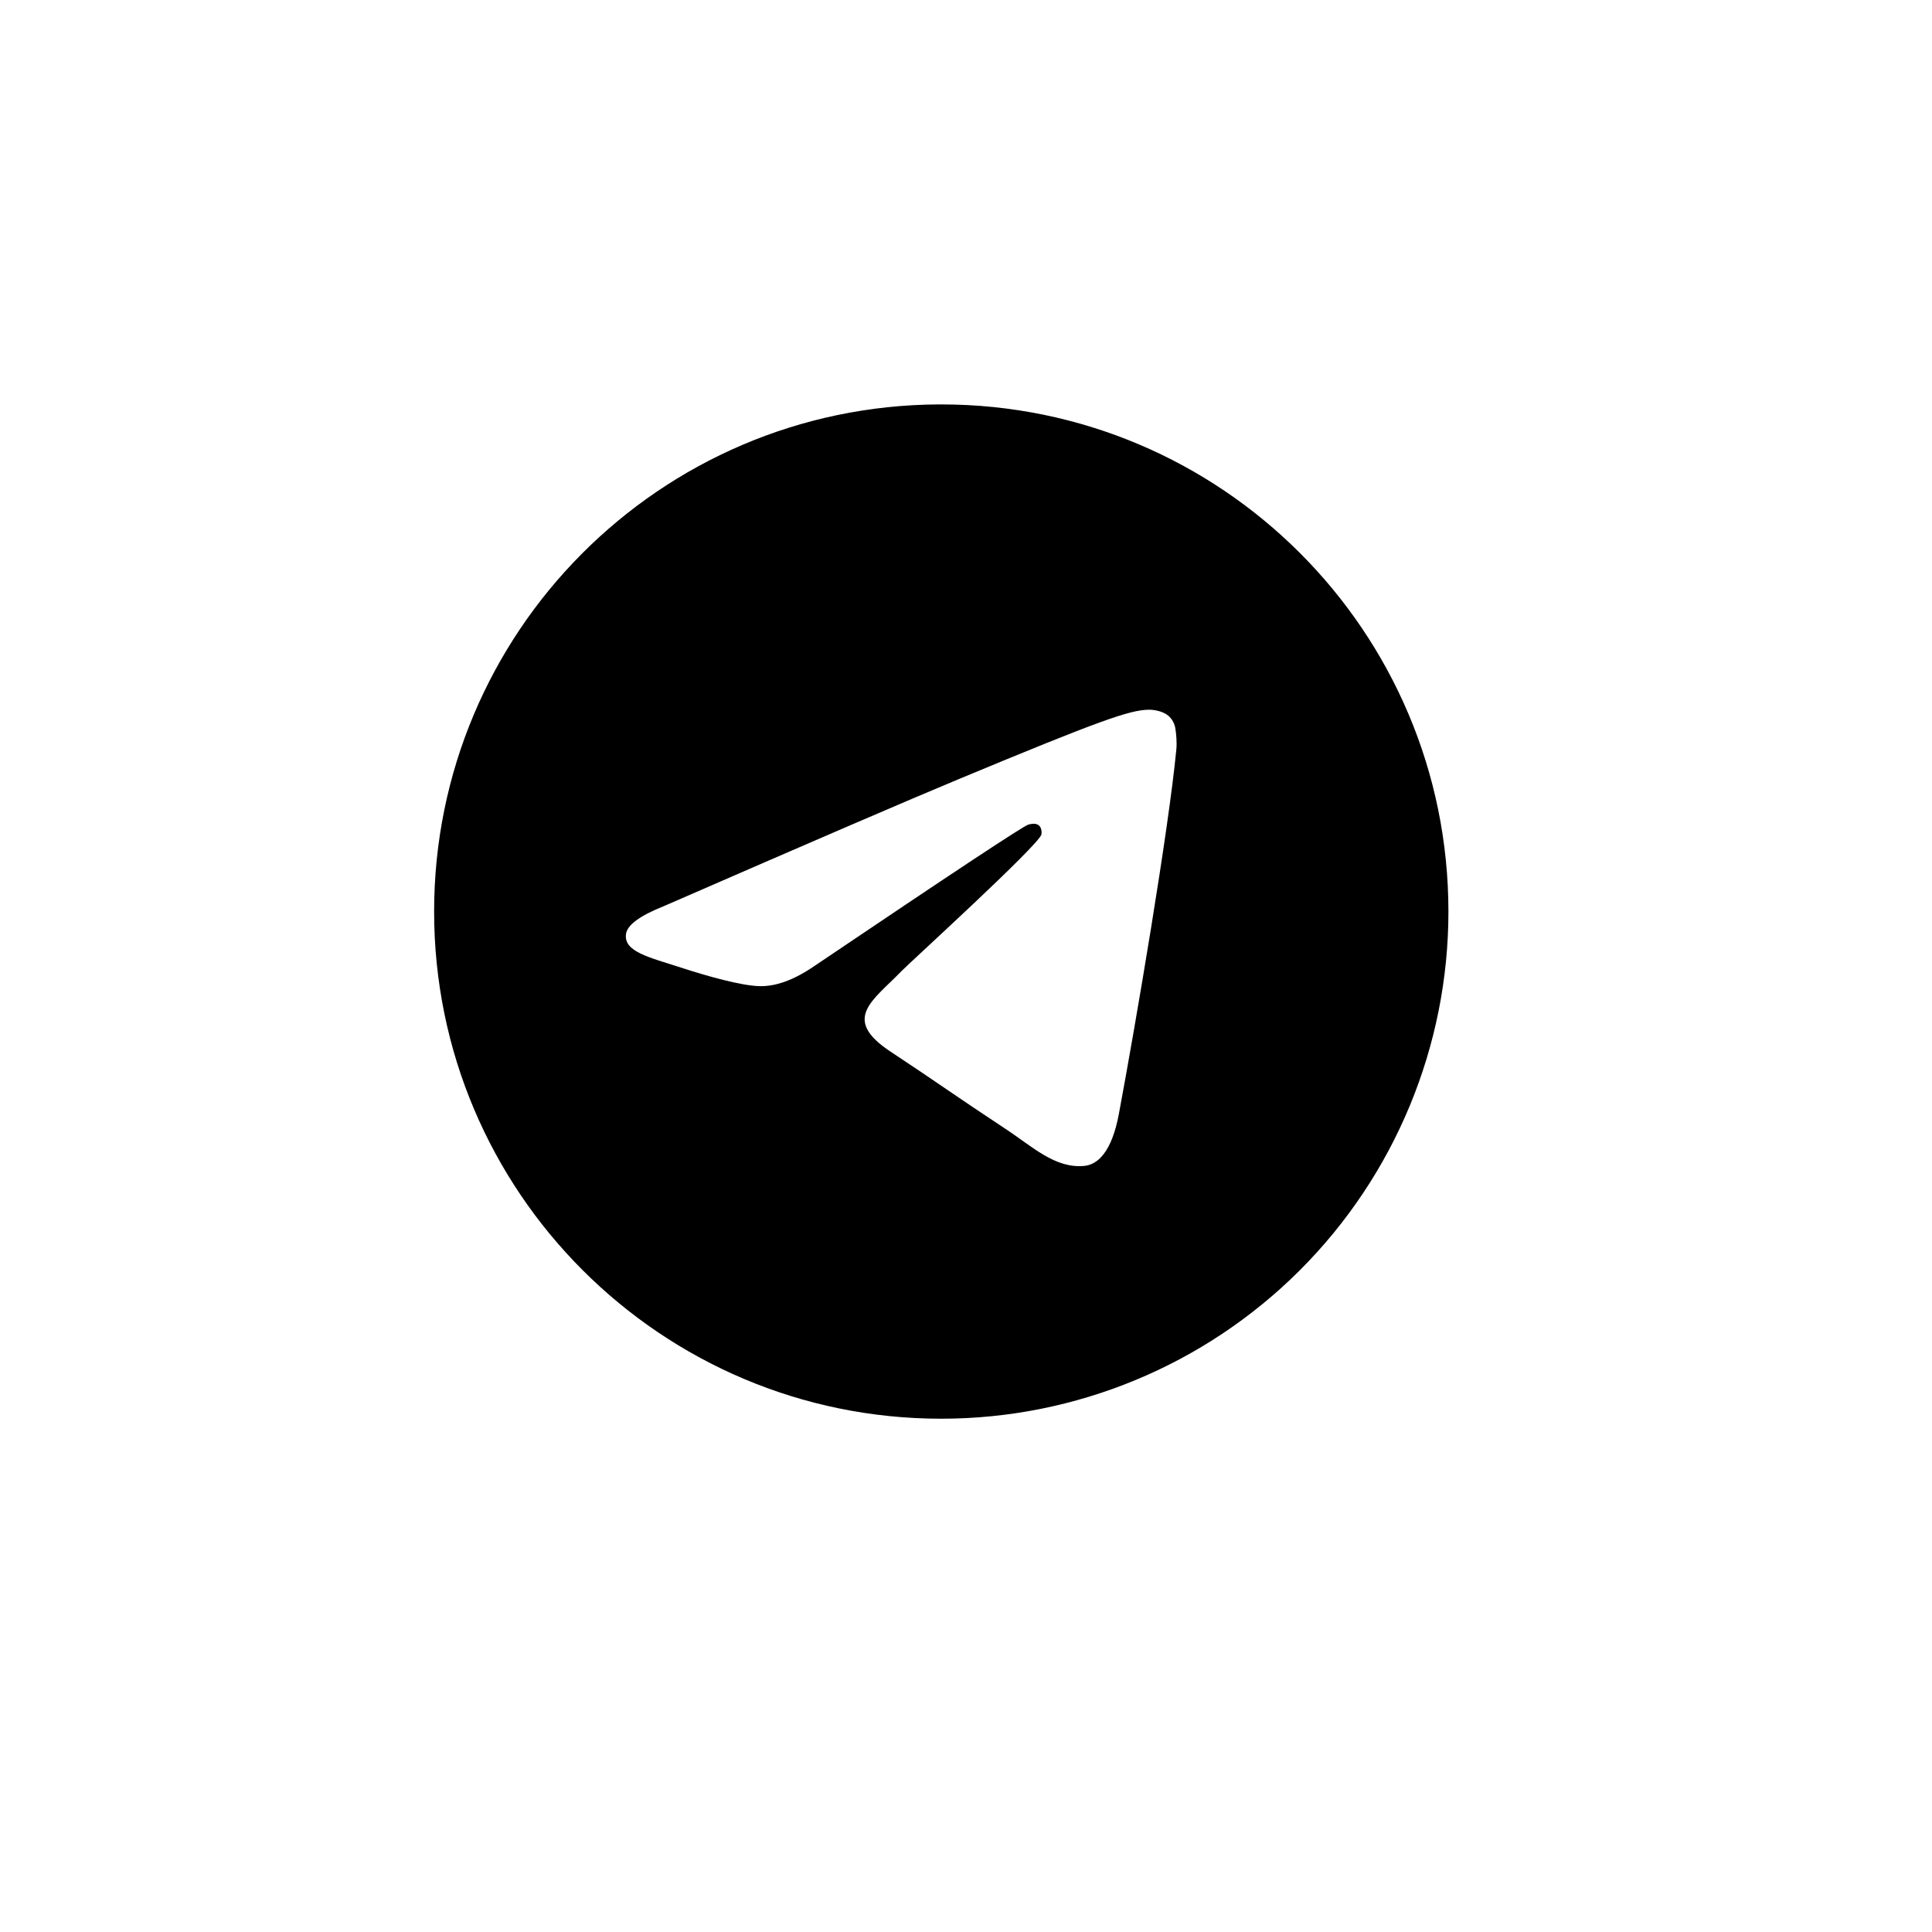 <?xml version="1.0" encoding="UTF-8" standalone="no"?>
<!DOCTYPE svg PUBLIC "-//W3C//DTD SVG 1.1//EN" "http://www.w3.org/Graphics/SVG/1.1/DTD/svg11.dtd">
<svg width="100%" height="100%" viewBox="0 0 40 40" version="1.1" xmlns="http://www.w3.org/2000/svg" xmlns:xlink="http://www.w3.org/1999/xlink" xml:space="preserve" xmlns:serif="http://www.serif.com/" style="fill-rule:evenodd;clip-rule:evenodd;stroke-linejoin:round;stroke-miterlimit:2;">
    <rect x="0" y="0" width="40" height="40" style="fill:white;"/>
    <g id="telegram">
        <path id="Shape" d="M19.439,8.373C13.659,8.4 8.988,13.093 8.988,18.873C8.988,24.672 13.689,29.373 19.488,29.373C22.273,29.373 24.943,28.267 26.913,26.298C28.882,24.328 29.988,21.658 29.988,18.873C29.988,13.074 25.287,8.373 19.488,8.373L19.439,8.373ZM23.781,14.694C23.868,14.692 24.062,14.714 24.188,14.817C24.271,14.889 24.325,14.991 24.337,15.101C24.351,15.182 24.369,15.369 24.355,15.514C24.197,17.175 23.513,21.203 23.165,23.063C23.018,23.85 22.728,24.113 22.447,24.139C21.838,24.196 21.375,23.736 20.785,23.35C19.861,22.743 19.338,22.366 18.441,21.775C17.405,21.092 18.077,20.716 18.667,20.103C18.822,19.942 21.508,17.498 21.561,17.277C21.567,17.249 21.573,17.146 21.512,17.092C21.451,17.037 21.36,17.056 21.294,17.071C21.201,17.092 19.725,18.068 16.866,19.997C16.446,20.286 16.067,20.426 15.726,20.417C15.352,20.41 14.631,20.207 14.095,20.032C13.436,19.818 12.914,19.705 12.96,19.342C12.983,19.153 13.244,18.96 13.741,18.762C16.802,17.428 18.842,16.549 19.864,16.125C22.78,14.912 23.386,14.701 23.781,14.694Z" style="fill-rule:nonzero;"/>
    </g>
</svg>
